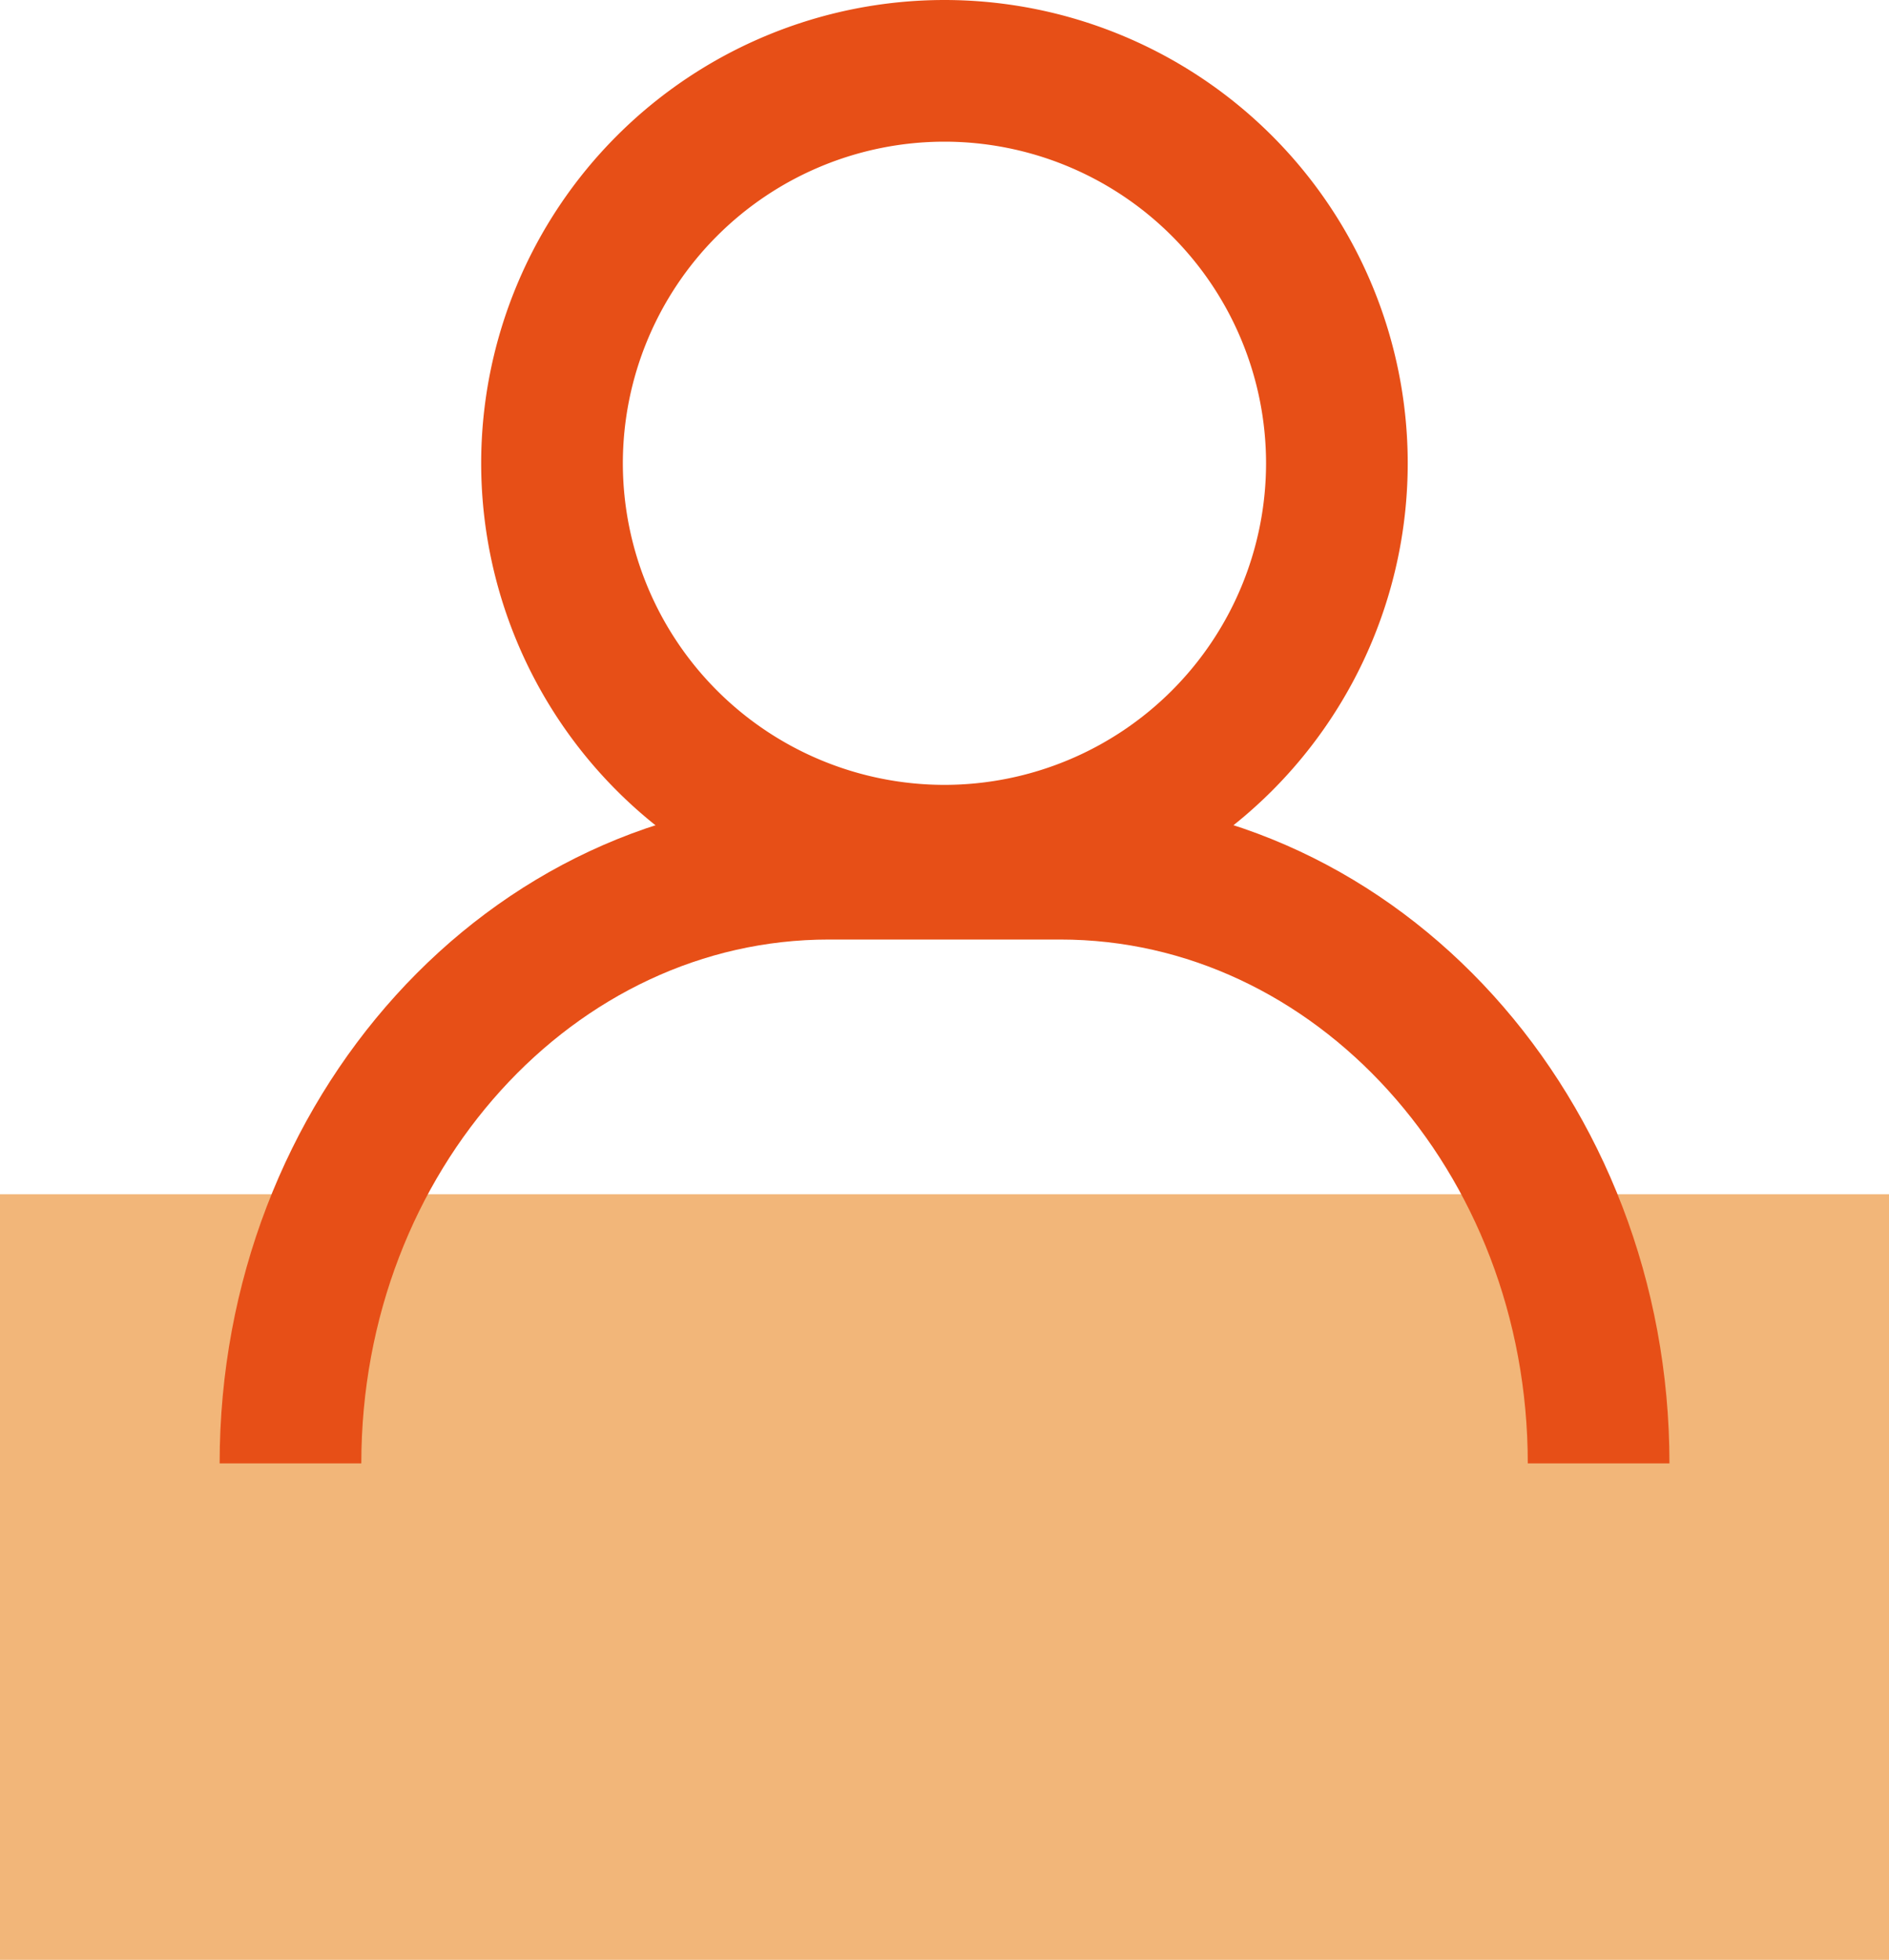 <svg xmlns="http://www.w3.org/2000/svg" width="40" height="41.501" viewBox="0 0 40 41.501">
  <g id="Account" transform="translate(0 1.5)">
    <rect id="Rectangle_133" data-name="Rectangle 133" width="40" height="16.212" transform="translate(0 23.789)" fill="#F2B679"/>
    <g id="Group_214" data-name="Group 214" transform="translate(6.151)">
      <path id="Path_105" data-name="Path 105" d="M31.7-54.495c0-6.95-5.11-12.593-11.4-12.593H15.4C9.11-67.088,4-61.445,4-54.495" transform="translate(-4 83.983)" fill="none" stroke="#E74F17FF" stroke-linejoin="round" stroke-width="3"/>
      <path id="Path_106" data-name="Path 106" d="M40.056-151.725a8.314,8.314,0,0,1,8.31,8.31,8.314,8.314,0,0,1-8.31,8.31,8.314,8.314,0,0,1-8.31-8.31A8.314,8.314,0,0,1,40.056-151.725Z" transform="translate(-26.208 151.725)" fill="none" stroke="#E74F17FF" stroke-linejoin="round" stroke-width="3"/>
    </g>
  </g>
</svg>
